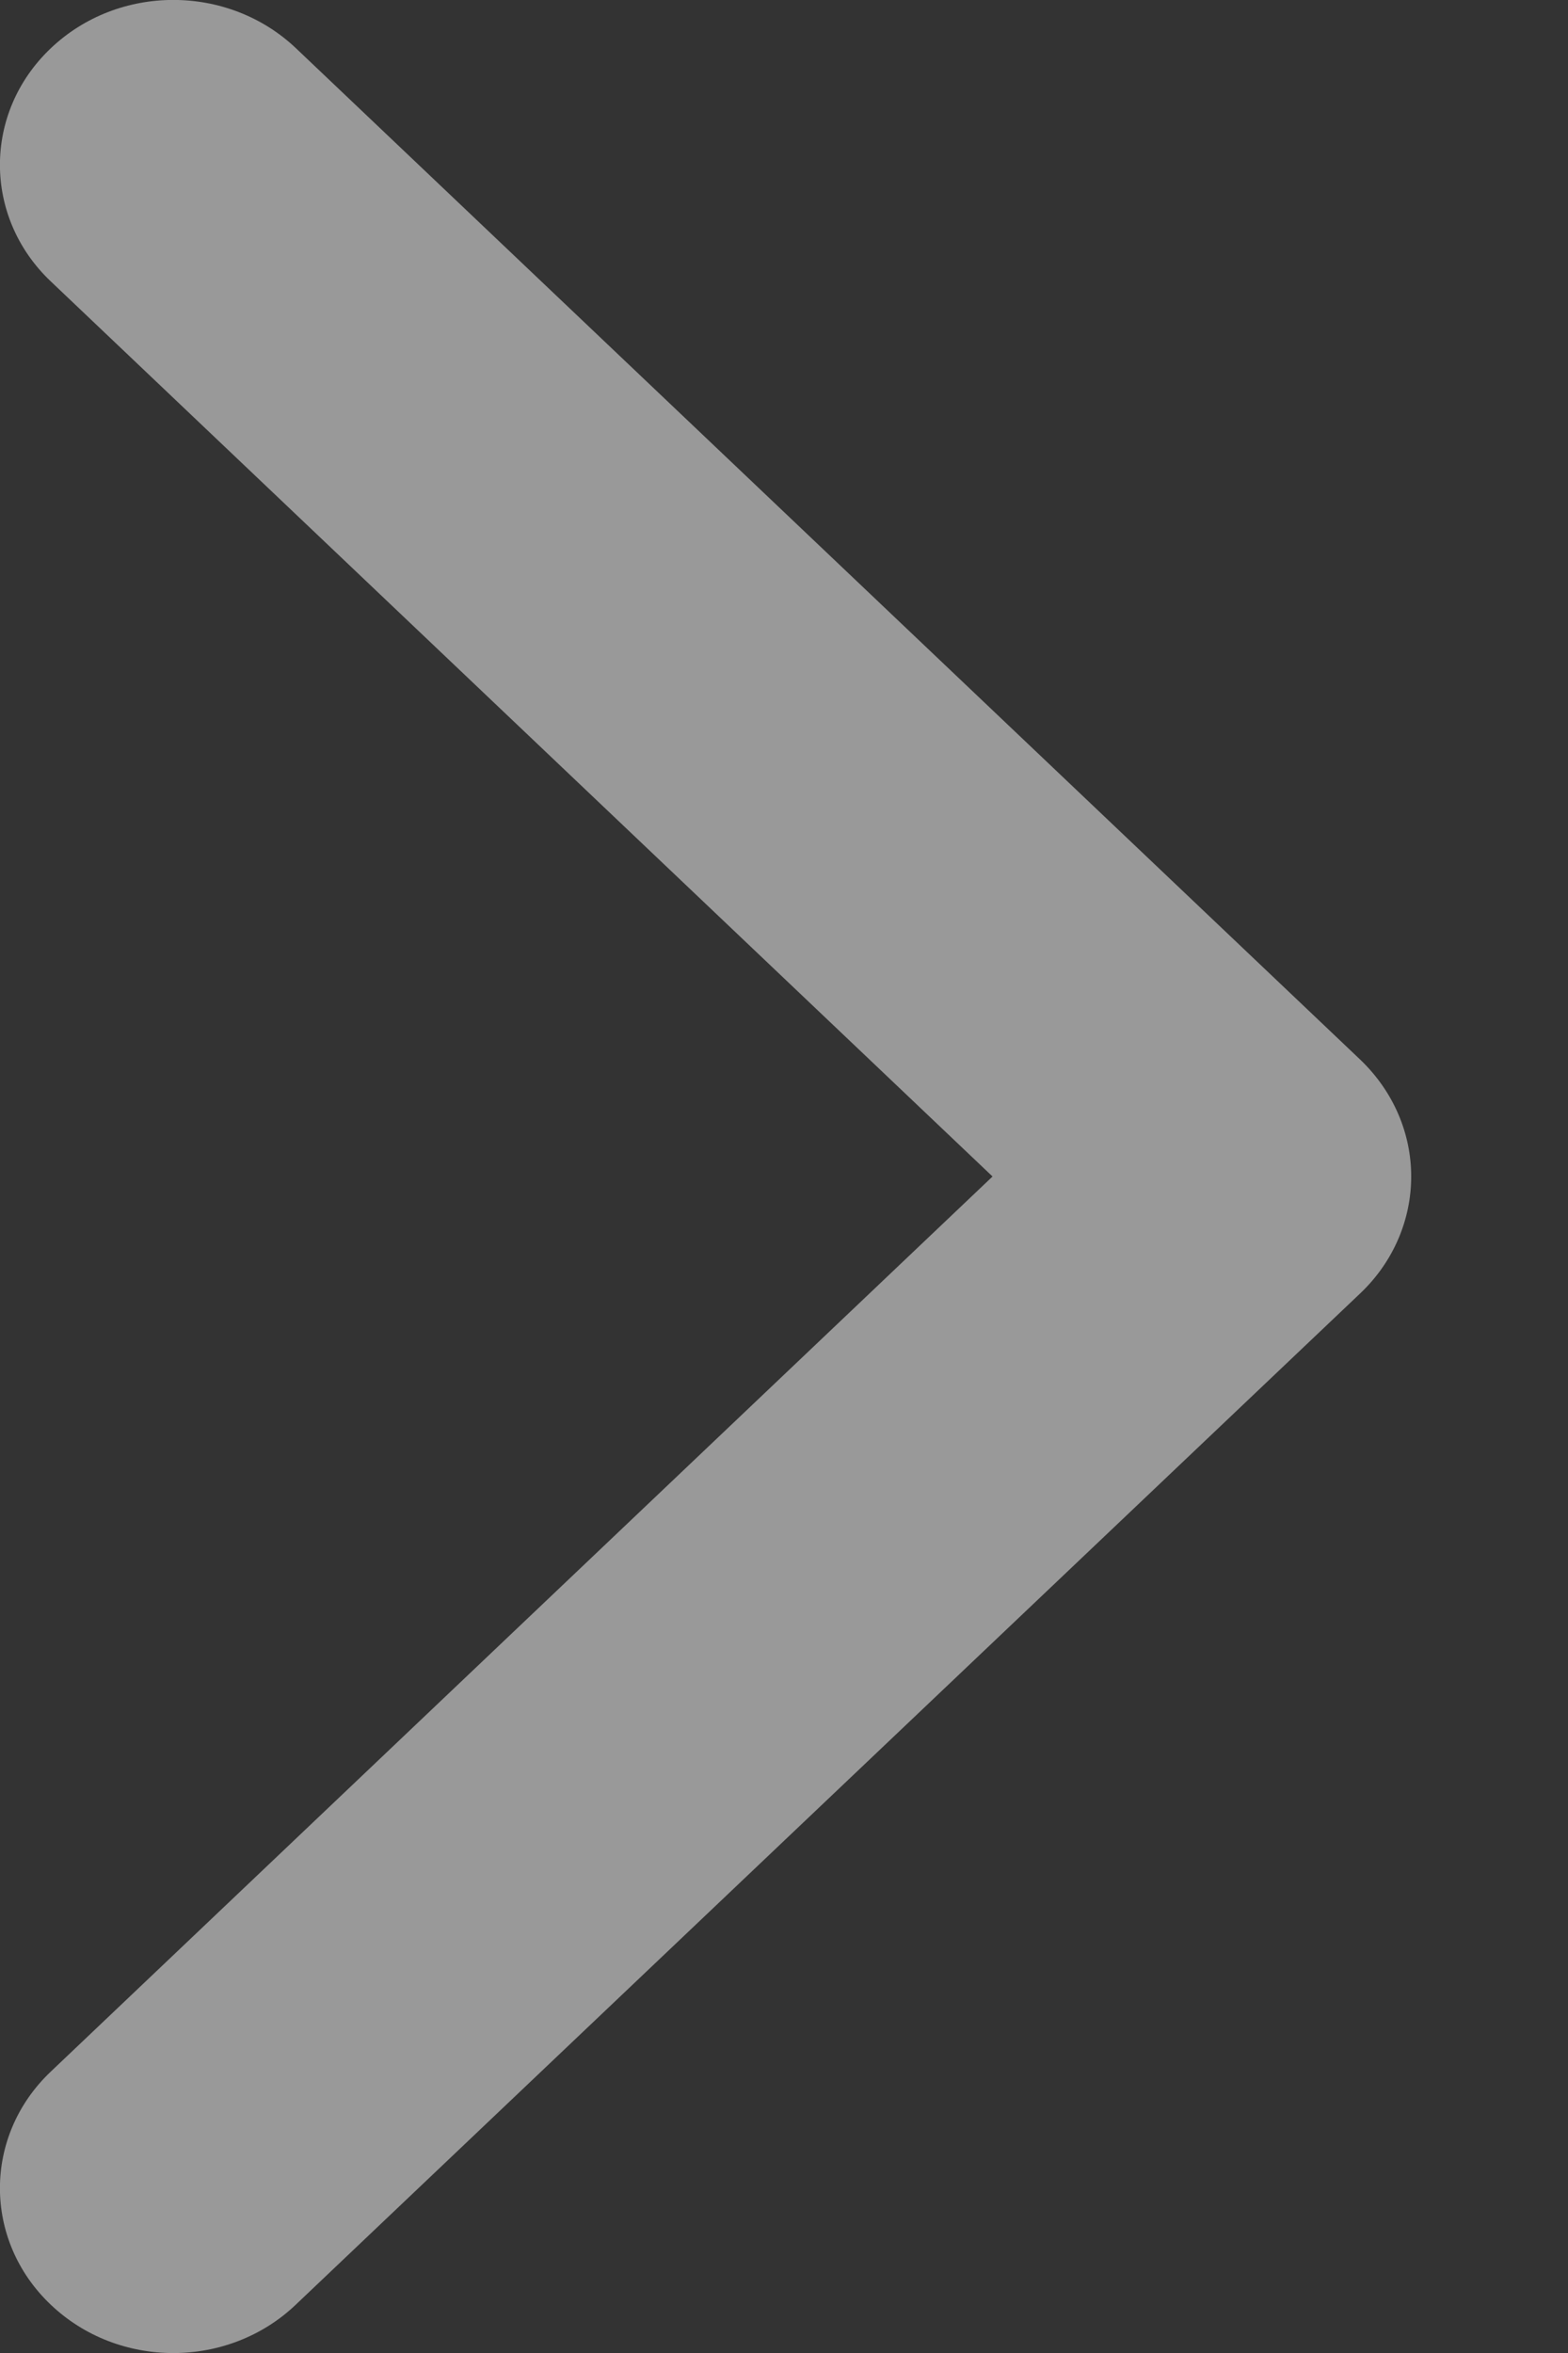 <svg width="6" height="9" viewBox="0 0 6 9" fill="none" xmlns="http://www.w3.org/2000/svg">
    <rect x="0" y="0" width="6" height="9" fill="#333333" stroke="none"/>
    <path opacity="0.5" d="M5.206 4.946L1.132 8.815C0.873 9.062 0.453 9.062 0.194 8.815C-0.065 8.569 -0.065 8.17 0.194 7.924L3.798 4.5L0.194 1.076C-0.065 0.83 -0.065 0.431 0.194 0.185C0.453 -0.062 0.873 -0.062 1.133 0.185L5.206 4.054C5.335 4.178 5.4 4.339 5.4 4.5C5.4 4.661 5.335 4.823 5.206 4.946Z" fill="white"/>
</svg>

